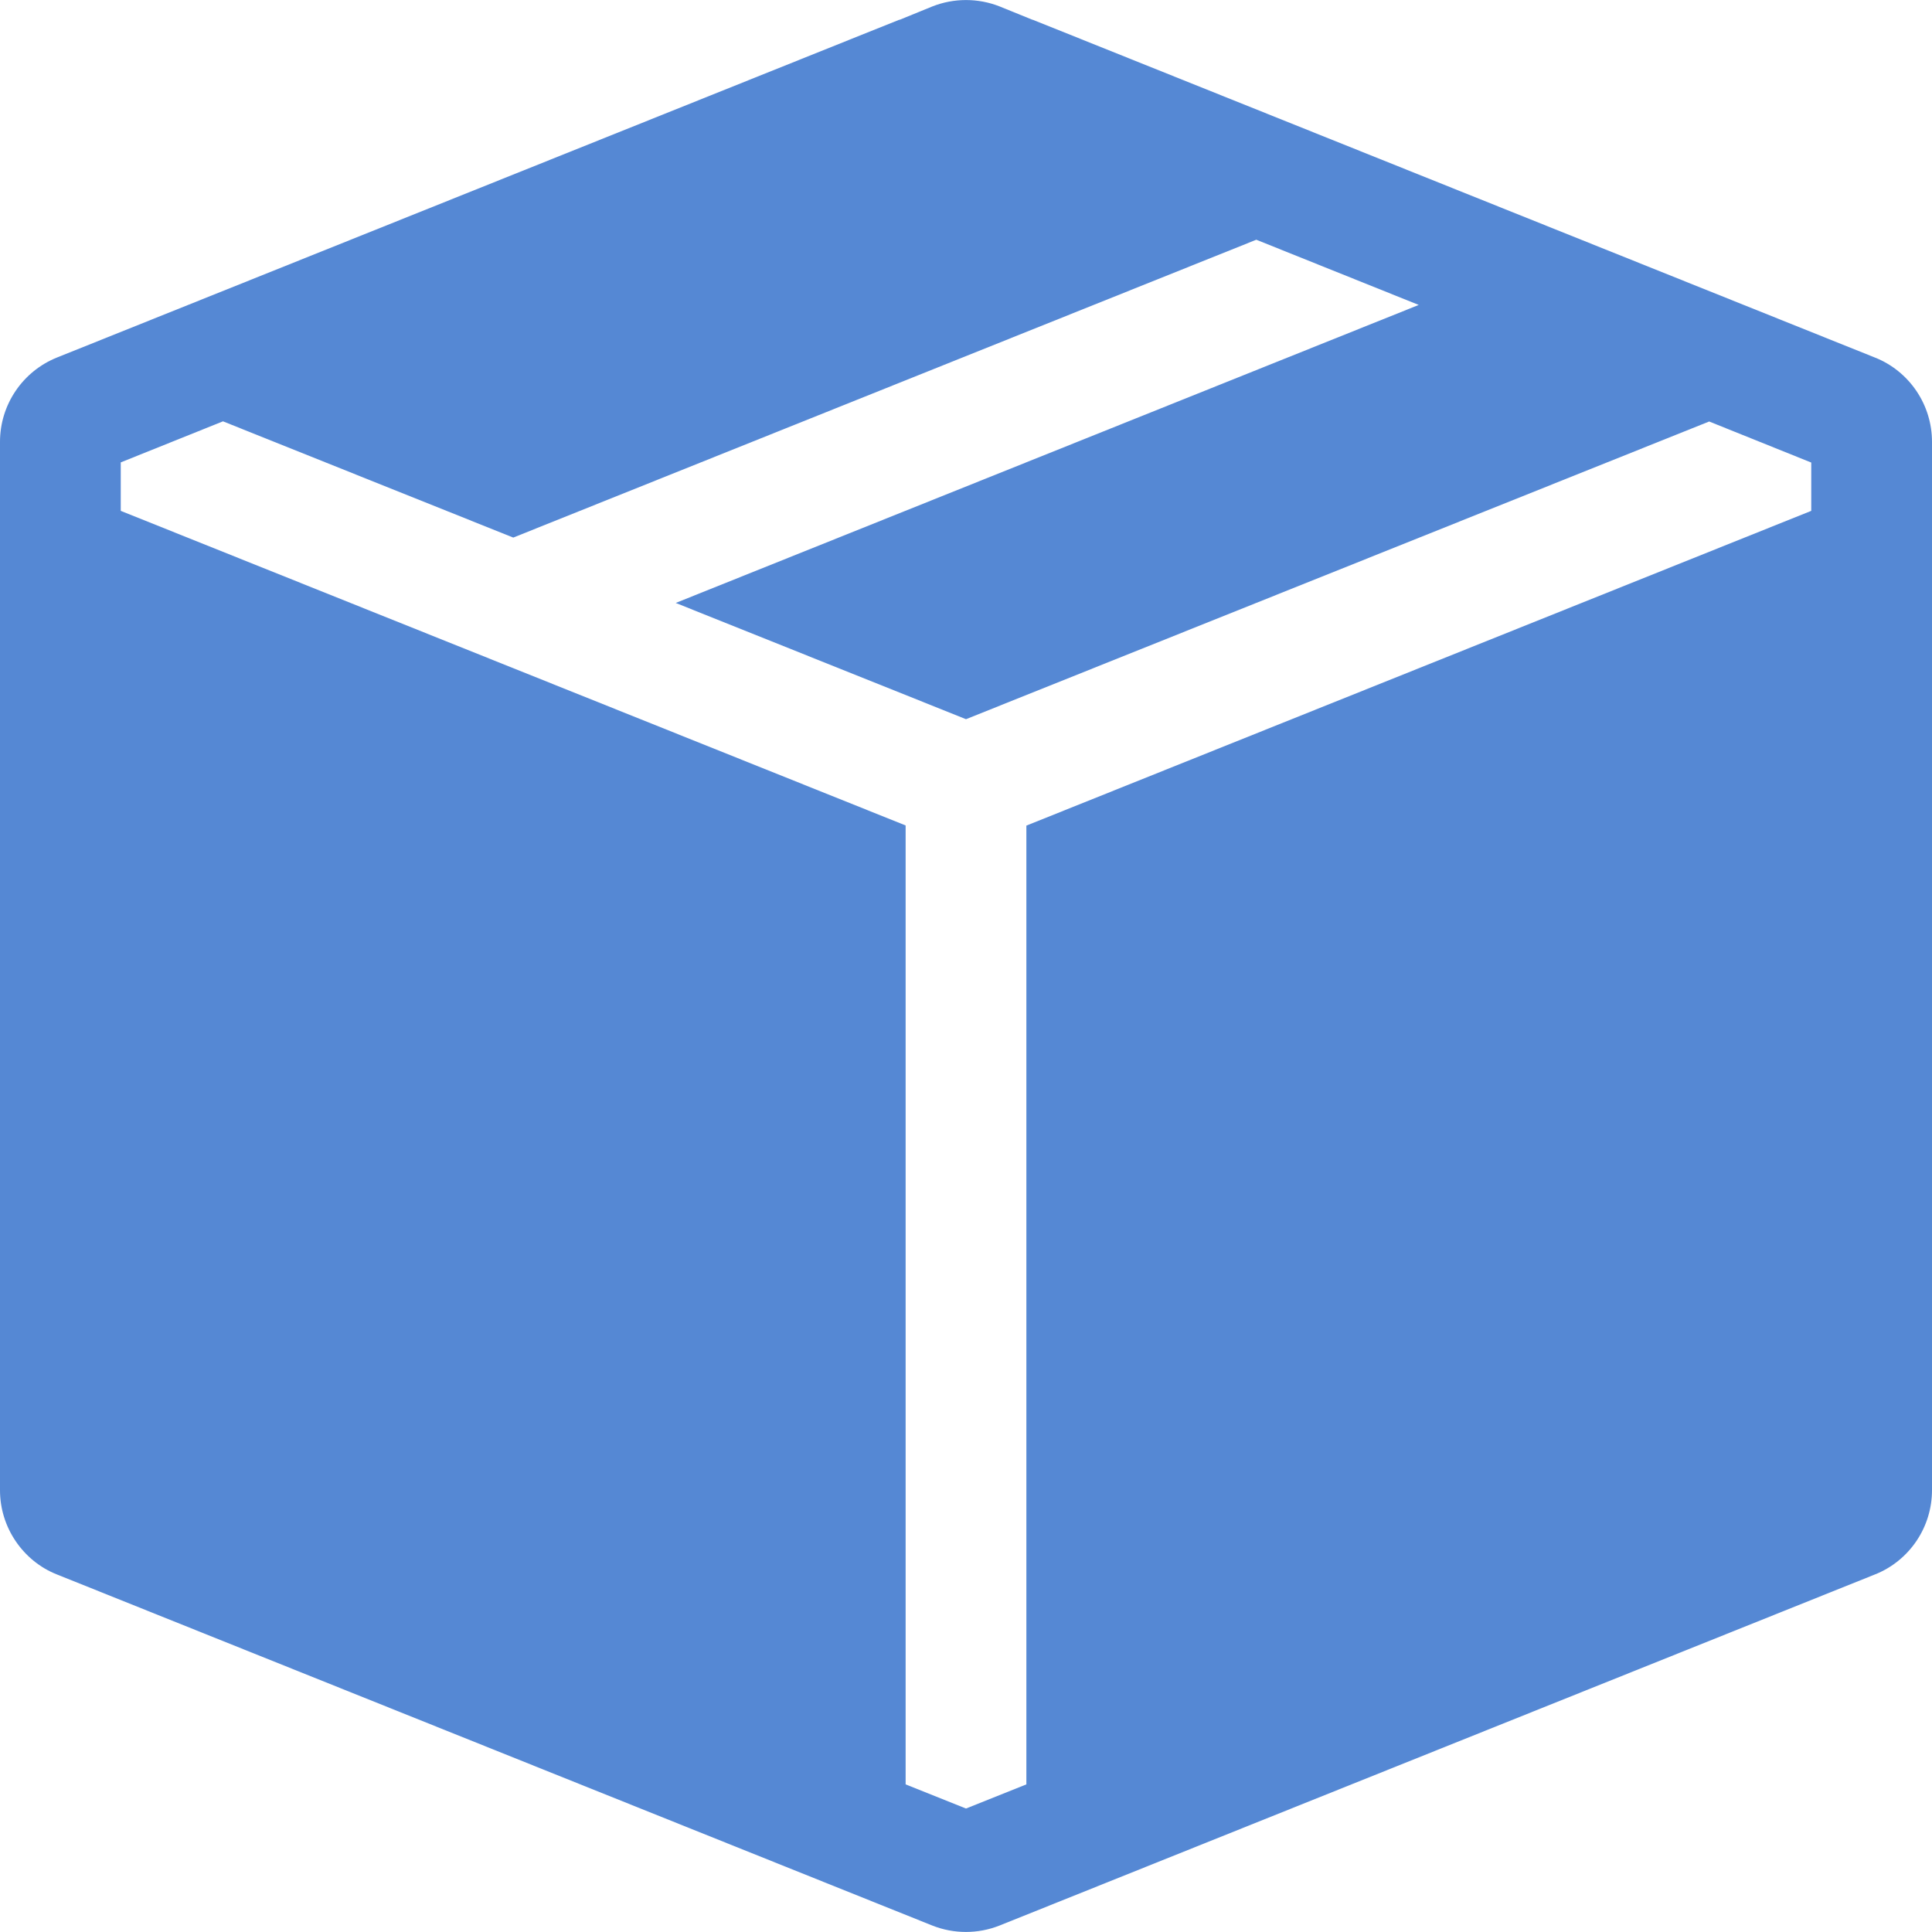 <svg width="12" height="12" viewBox="0 0 12 12" fill="none" xmlns="http://www.w3.org/2000/svg">
<path fill-rule="evenodd" clip-rule="evenodd" d="M11.646 2.221C11.75 2.262 11.84 2.335 11.903 2.428C11.966 2.521 12 2.631 12 2.744V9.256C12 9.369 11.966 9.479 11.903 9.572C11.84 9.665 11.75 9.738 11.646 9.779L6.208 11.96C6.074 12.013 5.925 12.013 5.791 11.96L0.353 9.779C0.249 9.738 0.16 9.665 0.097 9.572C0.034 9.479 2.61449e-05 9.369 0 9.256L0 2.744C2.61449e-05 2.631 0.034 2.521 0.097 2.428C0.16 2.335 0.249 2.263 0.353 2.221L5.582 0.124L5.59 0.122L5.791 0.04C5.925 -0.013 6.075 -0.013 6.209 0.04L6.411 0.122L6.418 0.124L11.646 2.221ZM7.803 1.489L3.188 3.339L1.385 2.617L0.75 2.872V3.173L5.625 5.127V11.083L6 11.233L6.375 11.083V5.128L11.25 3.173V2.873L10.616 2.618L6 4.467L4.197 3.745L8.812 1.894L7.803 1.489Z" fill="#5588D4"/>
</svg>
